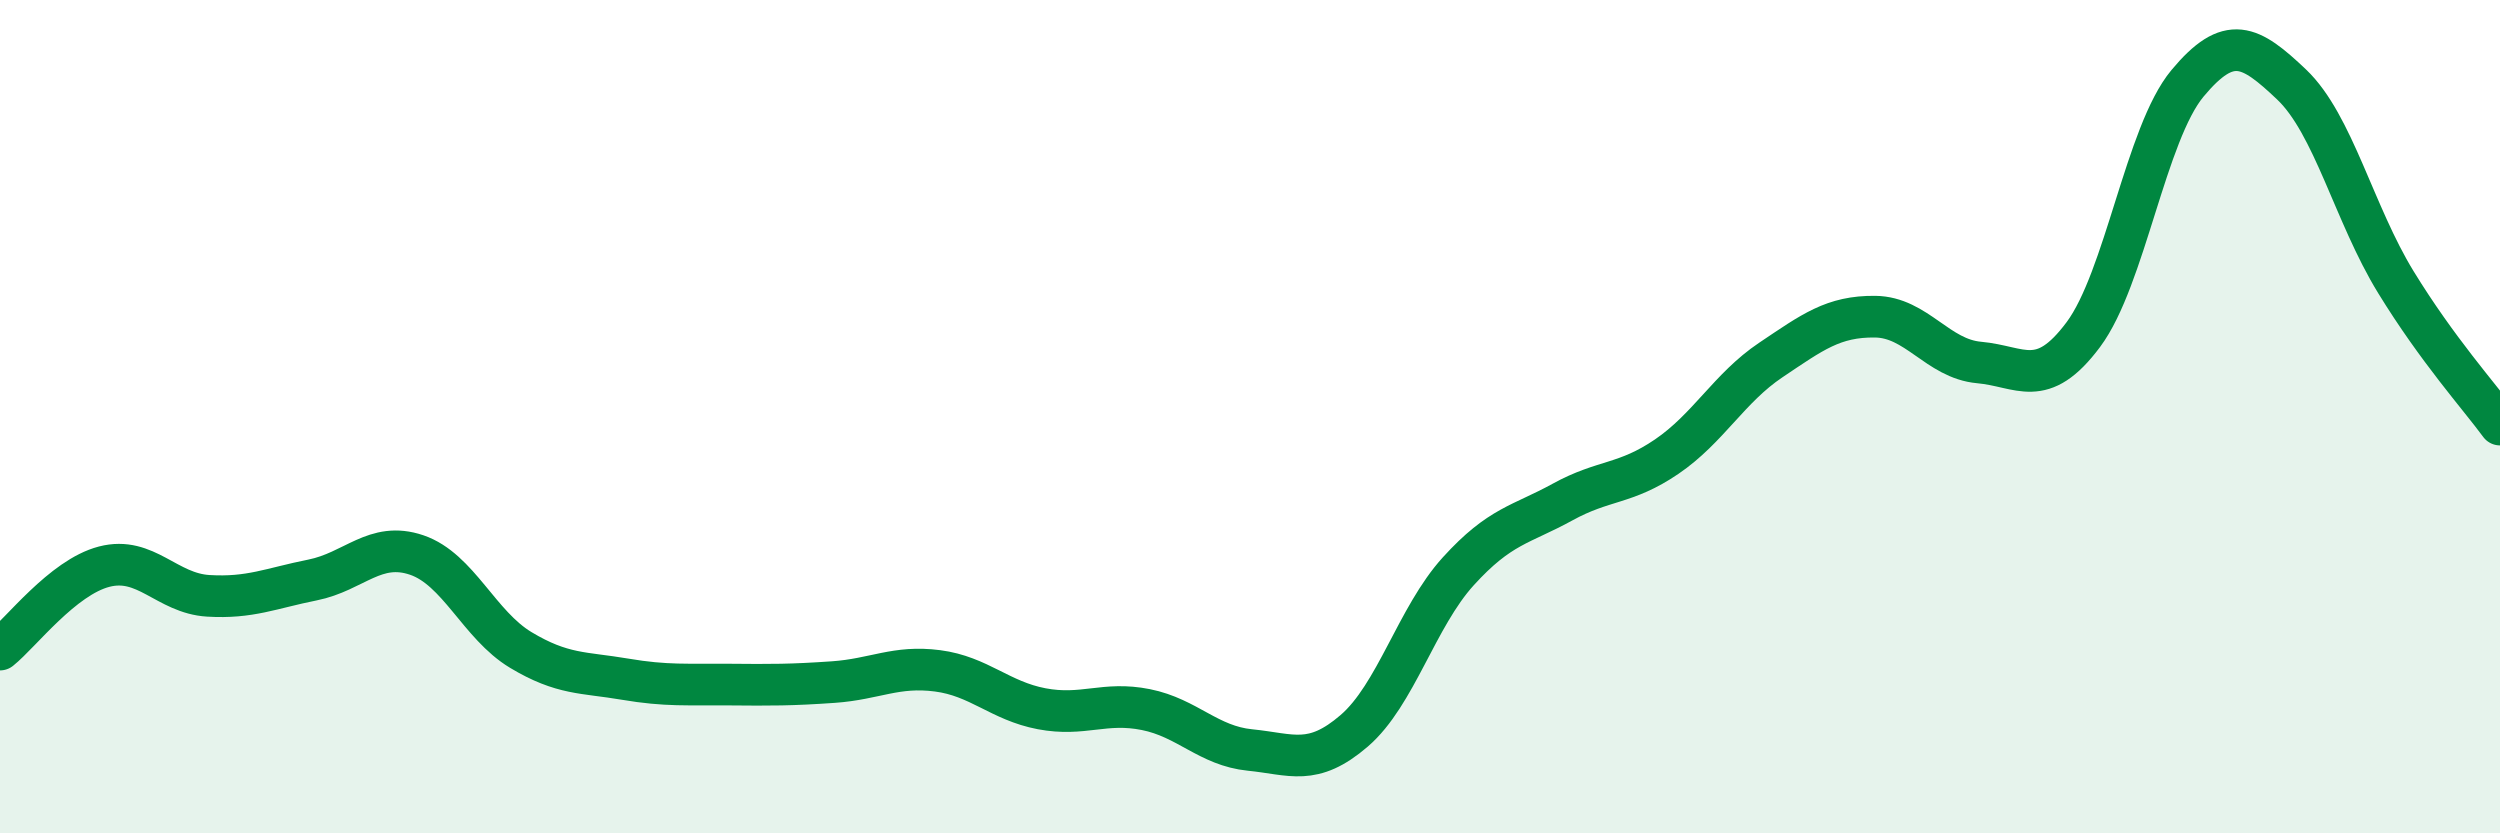 
    <svg width="60" height="20" viewBox="0 0 60 20" xmlns="http://www.w3.org/2000/svg">
      <path
        d="M 0,15.59 C 0.5,15.19 1.5,13.86 2.5,13.6 C 3.5,13.34 4,14.24 5,14.3 C 6,14.36 6.5,14.12 7.5,13.92 C 8.5,13.72 9,12.98 10,13.32 C 11,13.66 11.5,15 12.5,15.6 C 13.5,16.2 14,16.13 15,16.3 C 16,16.47 16.5,16.42 17.5,16.43 C 18.5,16.44 19,16.44 20,16.37 C 21,16.3 21.5,15.97 22.5,16.1 C 23.5,16.23 24,16.82 25,17.01 C 26,17.2 26.5,16.83 27.5,17.03 C 28.5,17.23 29,17.9 30,18 C 31,18.1 31.5,18.4 32.5,17.54 C 33.5,16.68 34,14.81 35,13.71 C 36,12.61 36.5,12.6 37.5,12.05 C 38.5,11.5 39,11.64 40,10.96 C 41,10.28 41.5,9.31 42.5,8.64 C 43.5,7.97 44,7.59 45,7.6 C 46,7.61 46.5,8.61 47.5,8.7 C 48.5,8.79 49,9.37 50,8.03 C 51,6.69 51.5,3.2 52.5,2 C 53.5,0.8 54,1.08 55,2.03 C 56,2.98 56.5,5.14 57.5,6.77 C 58.5,8.4 59.5,9.51 60,10.19L60 20L0 20Z"
        fill="#008740"
        opacity="0.1"
        stroke-linecap="round"
        stroke-linejoin="round"
      />
      <path
        d="M 0,15.59 C 0.5,15.19 1.5,13.86 2.5,13.6 C 3.5,13.34 4,14.24 5,14.3 C 6,14.36 6.5,14.12 7.5,13.92 C 8.5,13.72 9,12.98 10,13.32 C 11,13.66 11.5,15 12.5,15.6 C 13.5,16.2 14,16.13 15,16.3 C 16,16.47 16.5,16.42 17.5,16.43 C 18.5,16.44 19,16.44 20,16.37 C 21,16.3 21.5,15.97 22.5,16.1 C 23.5,16.23 24,16.82 25,17.01 C 26,17.2 26.5,16.83 27.5,17.03 C 28.5,17.23 29,17.9 30,18 C 31,18.1 31.5,18.4 32.5,17.54 C 33.5,16.68 34,14.81 35,13.71 C 36,12.61 36.5,12.6 37.5,12.05 C 38.5,11.5 39,11.64 40,10.96 C 41,10.28 41.5,9.31 42.5,8.64 C 43.5,7.97 44,7.59 45,7.6 C 46,7.61 46.5,8.61 47.5,8.7 C 48.5,8.79 49,9.37 50,8.03 C 51,6.69 51.5,3.2 52.5,2 C 53.5,0.8 54,1.08 55,2.03 C 56,2.98 56.5,5.14 57.5,6.77 C 58.5,8.4 59.5,9.51 60,10.19"
        stroke="#008740"
        stroke-width="1"
        fill="none"
        stroke-linecap="round"
        stroke-linejoin="round"
      />
    </svg>
  